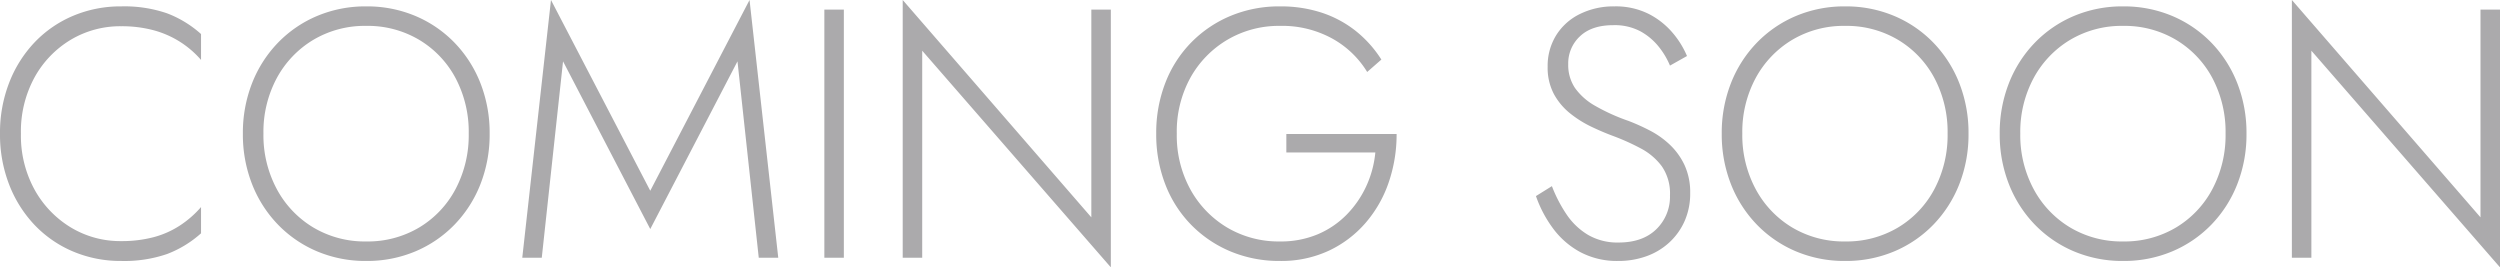 <svg xmlns="http://www.w3.org/2000/svg" width="564.08" height="60.32" viewBox="0 0 564.08 60.32"><path d="M-278.92-28a25.481,25.481,0,0,1,3.04-12.64,22.59,22.59,0,0,1,8.16-8.52,21.763,21.763,0,0,1,11.44-3.08,27.741,27.741,0,0,1,7.2.88,21.642,21.642,0,0,1,6,2.6,21.564,21.564,0,0,1,4.8,4.12v-5.84a24.49,24.49,0,0,0-7.68-4.68,29.606,29.606,0,0,0-10.32-1.56,27.481,27.481,0,0,0-10.84,2.12,25.872,25.872,0,0,0-8.68,5.96,27.677,27.677,0,0,0-5.76,9.12A31.158,31.158,0,0,0-283.64-28a31.158,31.158,0,0,0,2.08,11.52,27.676,27.676,0,0,0,5.76,9.12,25.872,25.872,0,0,0,8.68,5.96A27.481,27.481,0,0,0-256.28.72,29.606,29.606,0,0,0-245.96-.84a24.49,24.49,0,0,0,7.68-4.68v-5.92a22.9,22.9,0,0,1-4.76,4.16A20.407,20.407,0,0,1-249-4.64a28.077,28.077,0,0,1-7.28.88,21.551,21.551,0,0,1-11.44-3.12,22.9,22.9,0,0,1-8.16-8.56A25.314,25.314,0,0,1-278.92-28Zm54.72,0a25.645,25.645,0,0,1,3-12.52,22.522,22.522,0,0,1,8.24-8.64A22.7,22.7,0,0,1-201-52.32a22.7,22.7,0,0,1,11.96,3.16,22.229,22.229,0,0,1,8.2,8.64A25.925,25.925,0,0,1-177.88-28a25.988,25.988,0,0,1-2.96,12.48,22.157,22.157,0,0,1-8.2,8.68A22.7,22.7,0,0,1-201-3.68a22.7,22.7,0,0,1-11.96-3.16,22.446,22.446,0,0,1-8.24-8.68A25.708,25.708,0,0,1-224.2-28Zm-4.64,0a30.624,30.624,0,0,0,2.08,11.4,27.563,27.563,0,0,0,5.84,9.12,26.745,26.745,0,0,0,8.84,6.04A28.024,28.024,0,0,0-201,.72a28.024,28.024,0,0,0,11.08-2.16,26.745,26.745,0,0,0,8.84-6.04,27.563,27.563,0,0,0,5.84-9.12A30.624,30.624,0,0,0-173.16-28a30.624,30.624,0,0,0-2.08-11.4,27.563,27.563,0,0,0-5.84-9.12,26.745,26.745,0,0,0-8.84-6.04A28.024,28.024,0,0,0-201-56.72a28.024,28.024,0,0,0-11.08,2.16,26.745,26.745,0,0,0-8.84,6.04,27.563,27.563,0,0,0-5.84,9.12A30.624,30.624,0,0,0-228.84-28Zm72.24-16.32,19.68,37.84,19.68-37.84L-112.44,0h4.4l-6.48-58.16-22.4,43.04-22.4-43.04L-165.8,0h4.4ZM-97.64-56V0h4.4V-56Zm60.24,0V-9.12L-79.96-58.16V0h4.4V-46.72L-33,2.16V-56Zm44,32.24H26.68a23.428,23.428,0,0,1-2.08,7.68,22.75,22.75,0,0,1-4.44,6.4,20.1,20.1,0,0,1-6.52,4.4,21.464,21.464,0,0,1-8.48,1.6A22.773,22.773,0,0,1-6.72-6.8a22.817,22.817,0,0,1-8.32-8.6A25.275,25.275,0,0,1-18.12-28a25.216,25.216,0,0,1,3.08-12.64A22.8,22.8,0,0,1-6.68-49.2,22.833,22.833,0,0,1,5.16-52.32,23.458,23.458,0,0,1,17-49.44a21.265,21.265,0,0,1,7.84,7.52l3.2-2.8a26.178,26.178,0,0,0-5.76-6.44,24.84,24.84,0,0,0-7.64-4.12,29.592,29.592,0,0,0-9.48-1.44A28.484,28.484,0,0,0-5.92-54.6a26.972,26.972,0,0,0-8.88,5.96,26.724,26.724,0,0,0-5.88,9.12A31.158,31.158,0,0,0-22.76-28a31.158,31.158,0,0,0,2.08,11.52A26.724,26.724,0,0,0-14.8-7.36,26.972,26.972,0,0,0-5.92-1.4,28.484,28.484,0,0,0,5.16.72,25.4,25.4,0,0,0,16.2-1.6a24.986,24.986,0,0,0,8.32-6.32,27.53,27.53,0,0,0,5.2-9.16,33.346,33.346,0,0,0,1.76-10.84H6.6Zm59.92,7.6-3.6,2.24a27.213,27.213,0,0,0,3.84,7.28,18.608,18.608,0,0,0,6.16,5.36,17.649,17.649,0,0,0,8.56,2,18.533,18.533,0,0,0,6.4-1.08,15.116,15.116,0,0,0,5.16-3.12,14.57,14.57,0,0,0,3.44-4.84,15.246,15.246,0,0,0,1.24-6.24,14.629,14.629,0,0,0-1.28-6.36,15.3,15.3,0,0,0-3.32-4.6,19.844,19.844,0,0,0-4.52-3.2,46.309,46.309,0,0,0-4.8-2.16,43.769,43.769,0,0,1-7.52-3.4,13.979,13.979,0,0,1-4.56-4.04,9.316,9.316,0,0,1-1.52-5.36,8.326,8.326,0,0,1,2.64-6.28q2.64-2.52,7.52-2.52a12.382,12.382,0,0,1,6.16,1.4,13.828,13.828,0,0,1,4.12,3.48,17.591,17.591,0,0,1,2.52,4.24L97-45.52a20.06,20.06,0,0,0-3.28-5.28,17.5,17.5,0,0,0-5.4-4.24,16.573,16.573,0,0,0-7.72-1.68A17.113,17.113,0,0,0,72.84-55a13.02,13.02,0,0,0-5.36,4.8,13.1,13.1,0,0,0-1.92,7.08,12.666,12.666,0,0,0,1.4,6.16A14.391,14.391,0,0,0,70.6-32.6a24.619,24.619,0,0,0,4.84,3.04q2.6,1.24,5,2.12a50.892,50.892,0,0,1,6.12,2.76,14.089,14.089,0,0,1,4.76,4.04,10.749,10.749,0,0,1,1.84,6.56,10.207,10.207,0,0,1-3.08,7.64q-3.08,3-8.52,3a13.175,13.175,0,0,1-6.88-1.72,15.3,15.3,0,0,1-4.84-4.6A31.507,31.507,0,0,1,66.52-16.16ZM109.48-28a25.645,25.645,0,0,1,3-12.52,22.522,22.522,0,0,1,8.24-8.64,22.7,22.7,0,0,1,11.96-3.16,22.7,22.7,0,0,1,11.96,3.16,22.229,22.229,0,0,1,8.2,8.64A25.924,25.924,0,0,1,155.8-28a25.988,25.988,0,0,1-2.96,12.48,22.157,22.157,0,0,1-8.2,8.68,22.7,22.7,0,0,1-11.96,3.16,22.7,22.7,0,0,1-11.96-3.16,22.446,22.446,0,0,1-8.24-8.68A25.708,25.708,0,0,1,109.48-28Zm-4.64,0a30.624,30.624,0,0,0,2.08,11.4,27.563,27.563,0,0,0,5.84,9.12,26.745,26.745,0,0,0,8.84,6.04A28.024,28.024,0,0,0,132.68.72a28.024,28.024,0,0,0,11.08-2.16,26.745,26.745,0,0,0,8.84-6.04,27.562,27.562,0,0,0,5.84-9.12A30.624,30.624,0,0,0,160.52-28a30.624,30.624,0,0,0-2.08-11.4,27.563,27.563,0,0,0-5.84-9.12,26.745,26.745,0,0,0-8.84-6.04,28.024,28.024,0,0,0-11.08-2.16,28.024,28.024,0,0,0-11.08,2.16,26.745,26.745,0,0,0-8.84,6.04,27.563,27.563,0,0,0-5.84,9.12A30.624,30.624,0,0,0,104.84-28Zm67.36,0a25.645,25.645,0,0,1,3-12.52,22.522,22.522,0,0,1,8.24-8.64,22.7,22.7,0,0,1,11.96-3.16,22.7,22.7,0,0,1,11.96,3.16,22.229,22.229,0,0,1,8.2,8.64A25.924,25.924,0,0,1,218.52-28a25.988,25.988,0,0,1-2.96,12.48,22.157,22.157,0,0,1-8.2,8.68A22.7,22.7,0,0,1,195.4-3.68a22.7,22.7,0,0,1-11.96-3.16,22.446,22.446,0,0,1-8.24-8.68A25.708,25.708,0,0,1,172.2-28Zm-4.64,0a30.624,30.624,0,0,0,2.08,11.4,27.563,27.563,0,0,0,5.84,9.12,26.745,26.745,0,0,0,8.84,6.04A28.024,28.024,0,0,0,195.4.72a28.024,28.024,0,0,0,11.08-2.16,26.745,26.745,0,0,0,8.84-6.04,27.562,27.562,0,0,0,5.84-9.12A30.624,30.624,0,0,0,223.24-28a30.624,30.624,0,0,0-2.08-11.4,27.563,27.563,0,0,0-5.84-9.12,26.745,26.745,0,0,0-8.84-6.04,28.024,28.024,0,0,0-11.08-2.16,28.024,28.024,0,0,0-11.08,2.16,26.745,26.745,0,0,0-8.84,6.04,27.563,27.563,0,0,0-5.84,9.12A30.624,30.624,0,0,0,167.56-28ZM276.04-56V-9.12L233.48-58.16V0h4.4V-46.72L280.44,2.16V-56Z" transform="translate(283.64 58.16)" fill="#abaaac"/></svg>